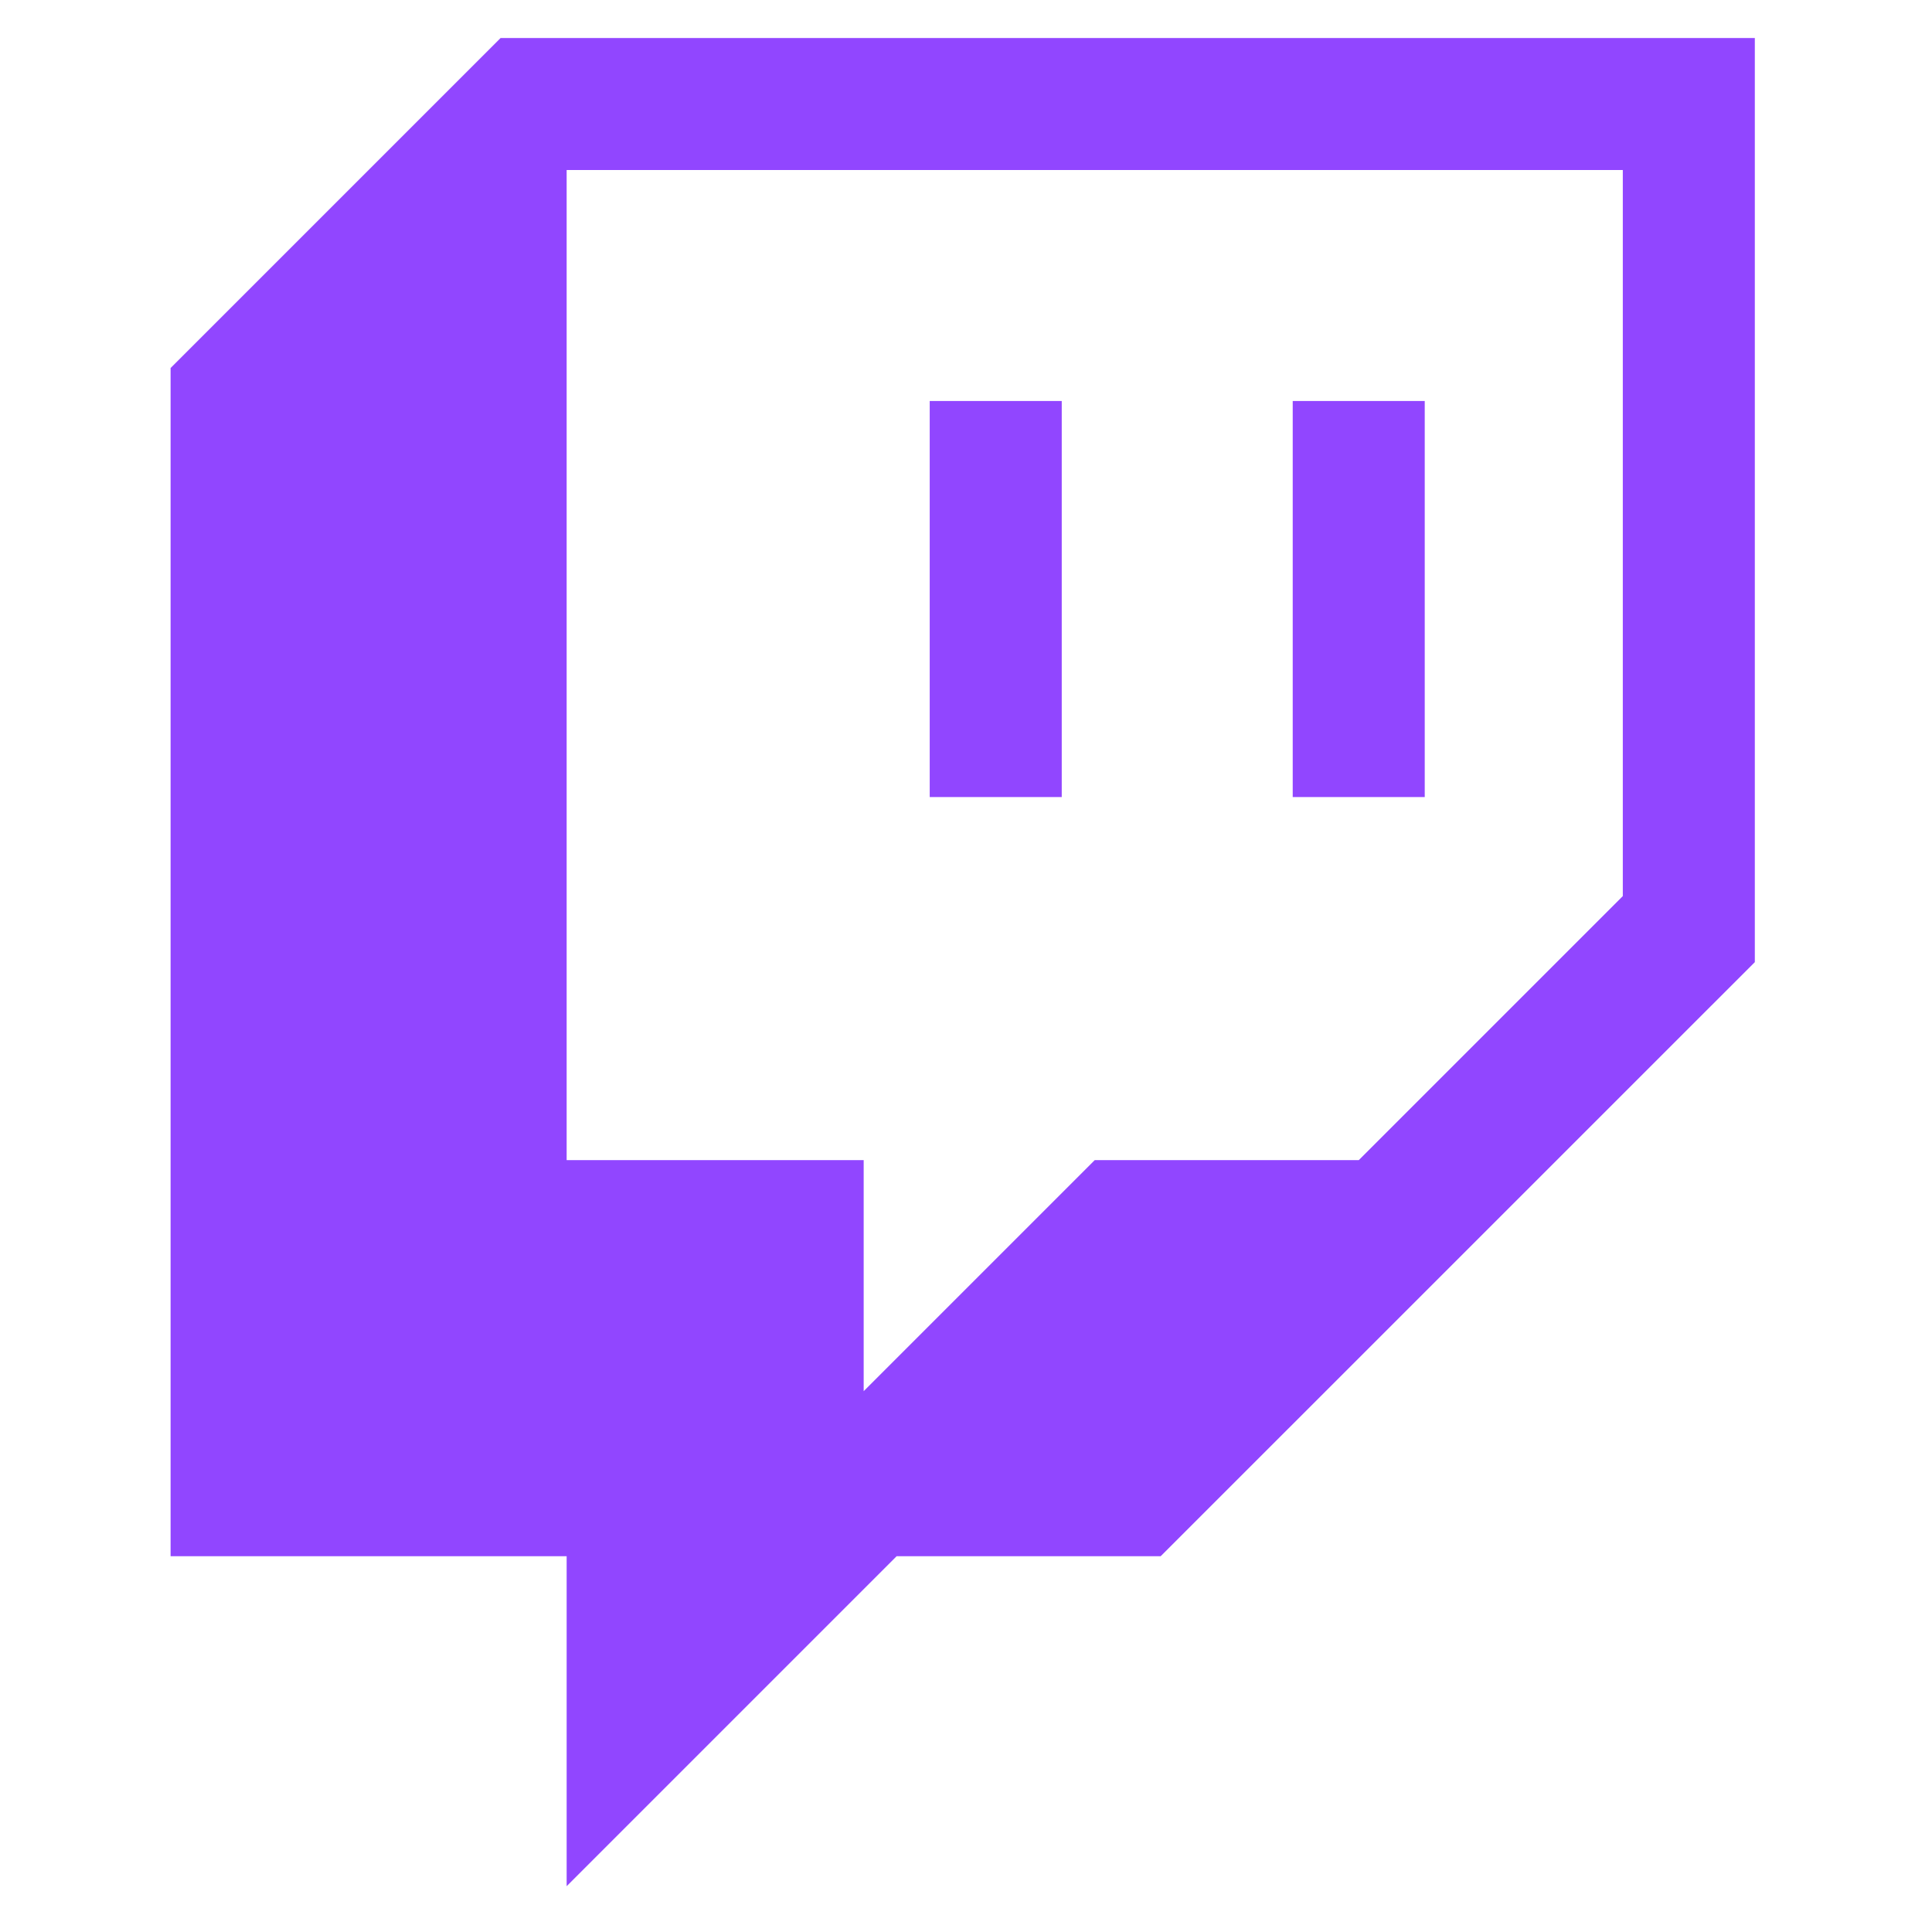<svg width="27" height="27" viewBox="0 0 27 27" fill="none" xmlns="http://www.w3.org/2000/svg">
<g clip-path="url(#clip0_2033_975)">
<path d="M6.996 0.531L2.384 5.143V21.748H7.919V26.36L12.531 21.748H16.221L24.524 13.446V0.531H6.996ZM22.679 12.523L18.989 16.213H15.299L12.07 19.442V16.213H7.919V2.376H22.679V12.523Z" fill="#9146FF"/>
<path d="M19.911 5.604H18.066V11.139H19.911V5.604Z" fill="#9146FF"/>
<path d="M14.838 5.604H12.993V11.139H14.838V5.604Z" fill="#9146FF"/>
</g>
<defs>
<clipPath id="clip0_2033_975">
<rect width="25.83" height="25.83" fill="white" transform="translate(0.538 0.531)"/>
</clipPath>
</defs>
</svg>
